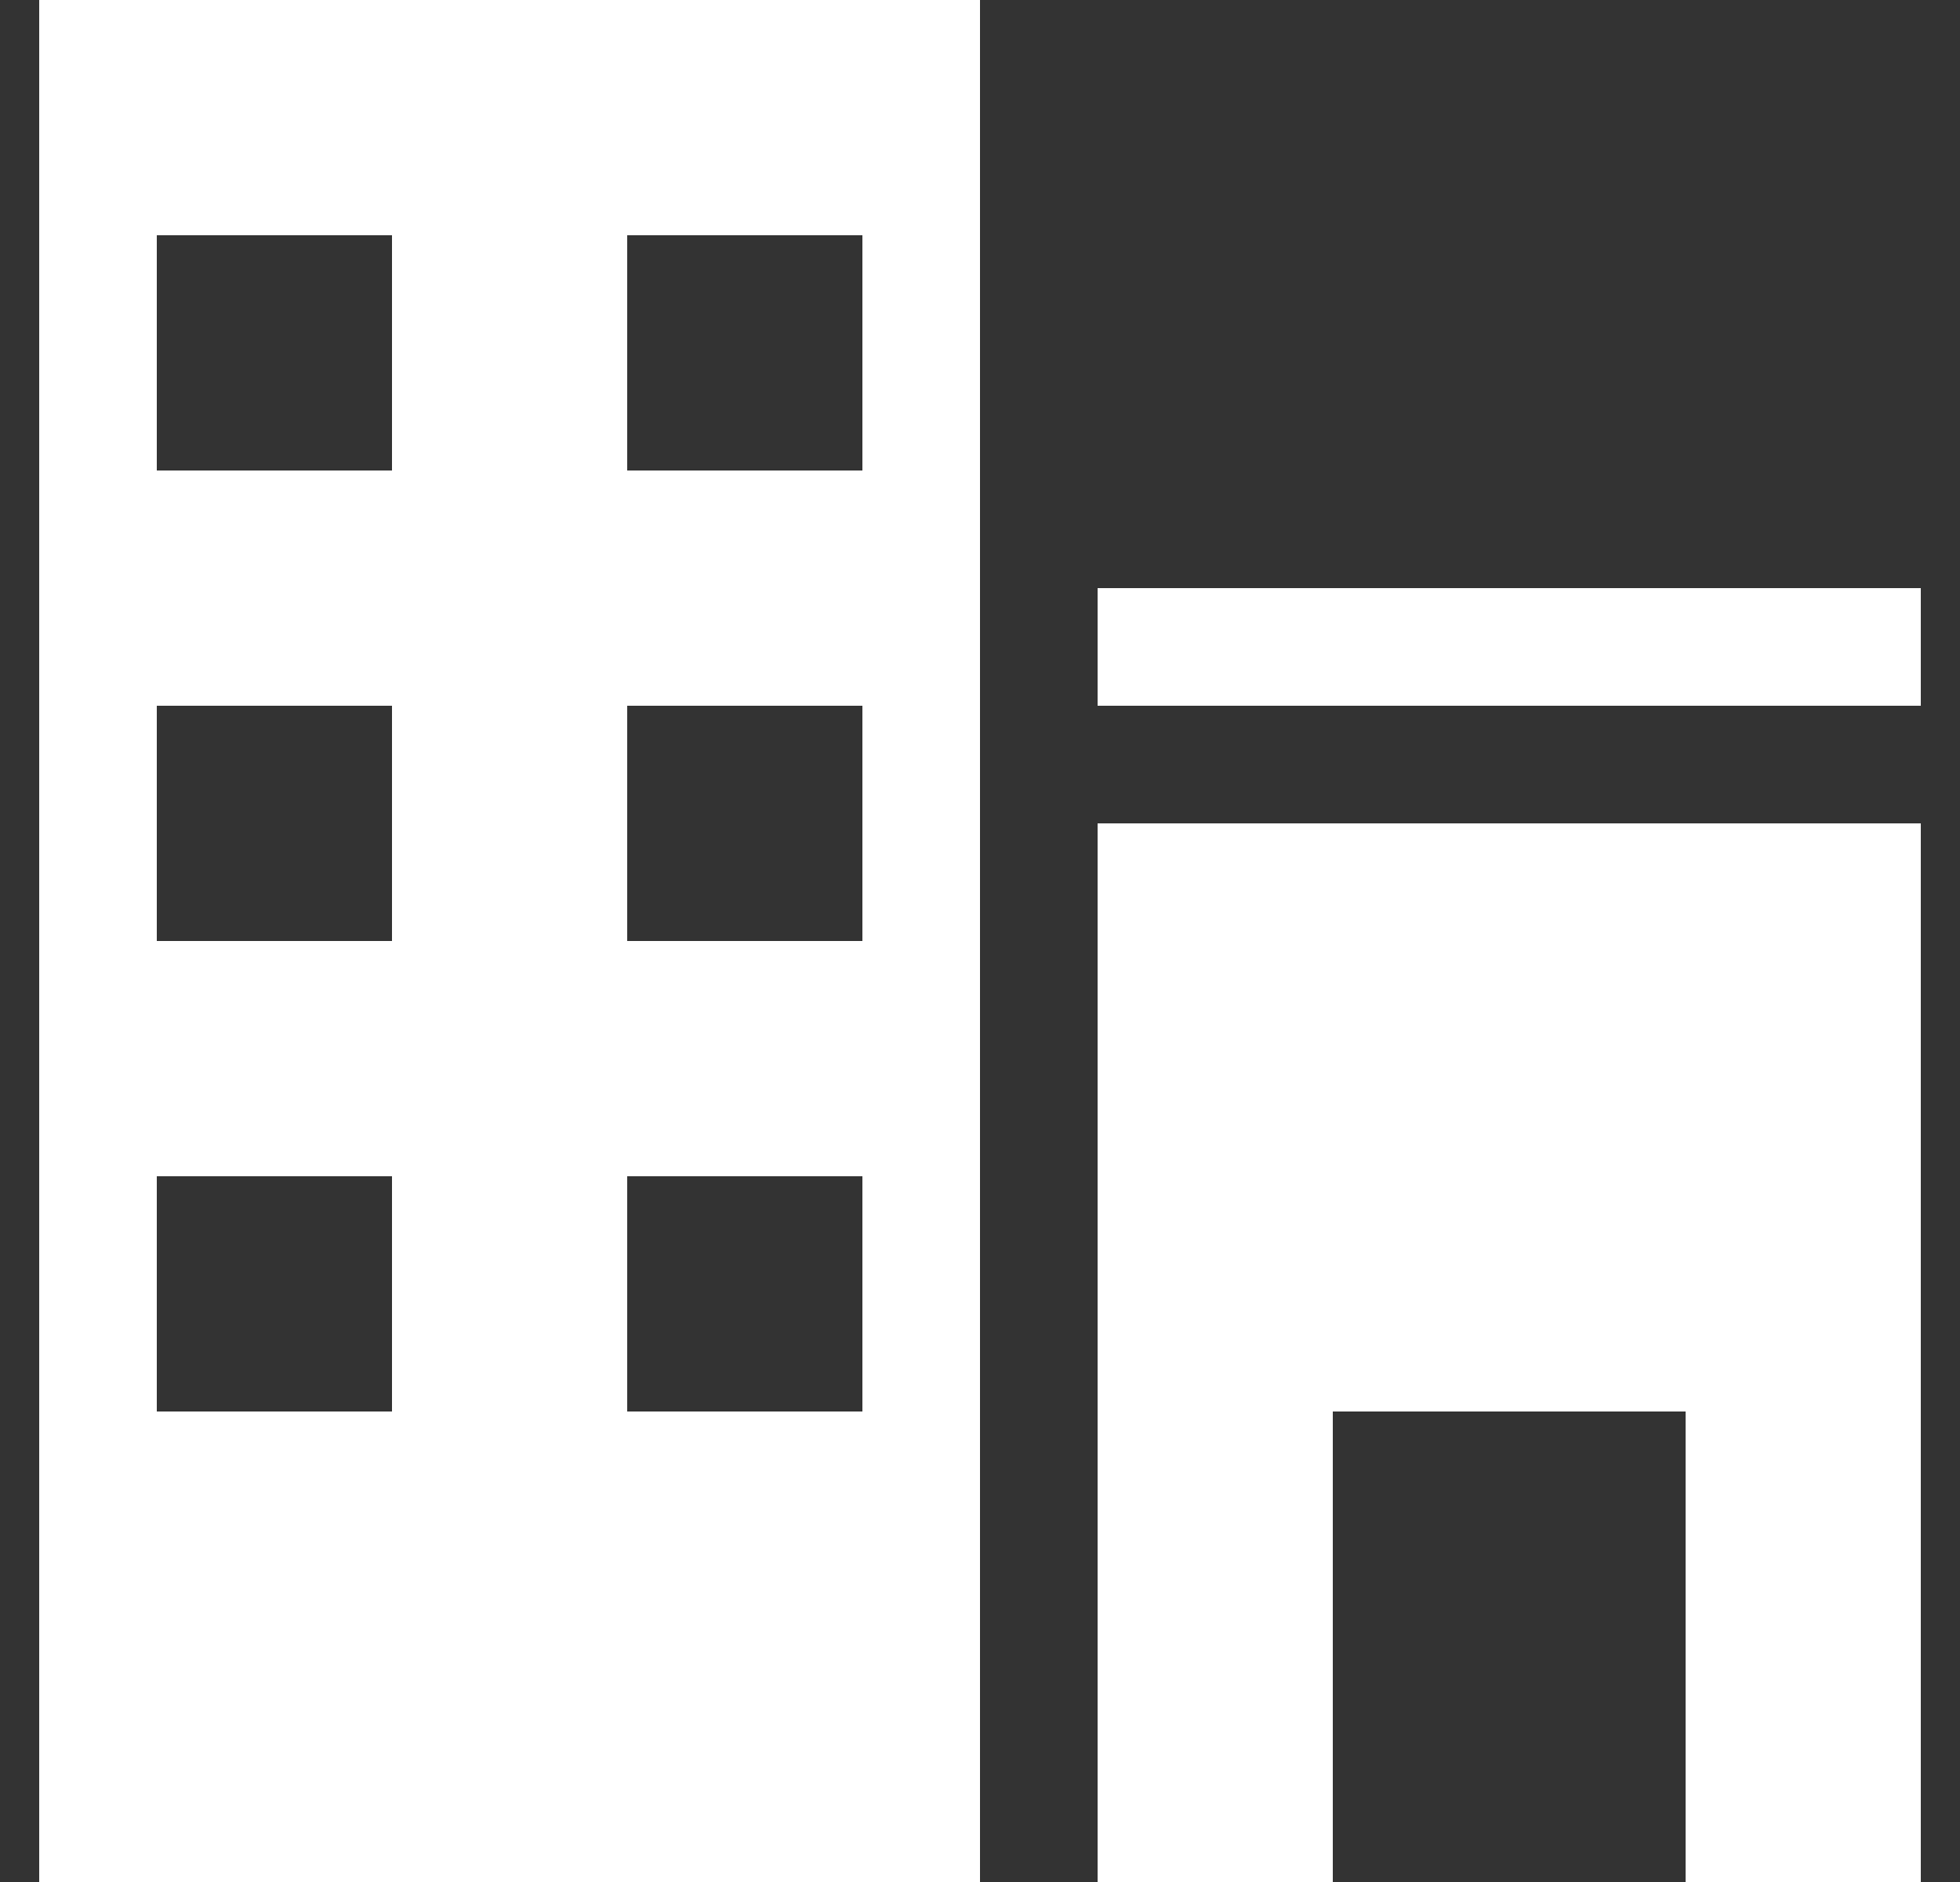 <svg width="25" height="24" viewBox="0 0 25 24" fill="none" xmlns="http://www.w3.org/2000/svg">
<rect x="0" y="0" width="25" height="24" fill="#333333" stroke="none"/>
<path d="M0.5 24H12.5V0H0.5V24ZM8 3H11V6H8V3ZM8 9H11V12H8V9ZM8 15H11V18H8V15ZM2 3H5V6H2V3ZM2 9H5V12H2V9ZM2 15H5V18H2V15ZM14 7.5H24.5V9H14V7.5ZM14 24H17V18H21.5V24H24.5V10.5H14V24Z" fill="white"/>
</svg>
